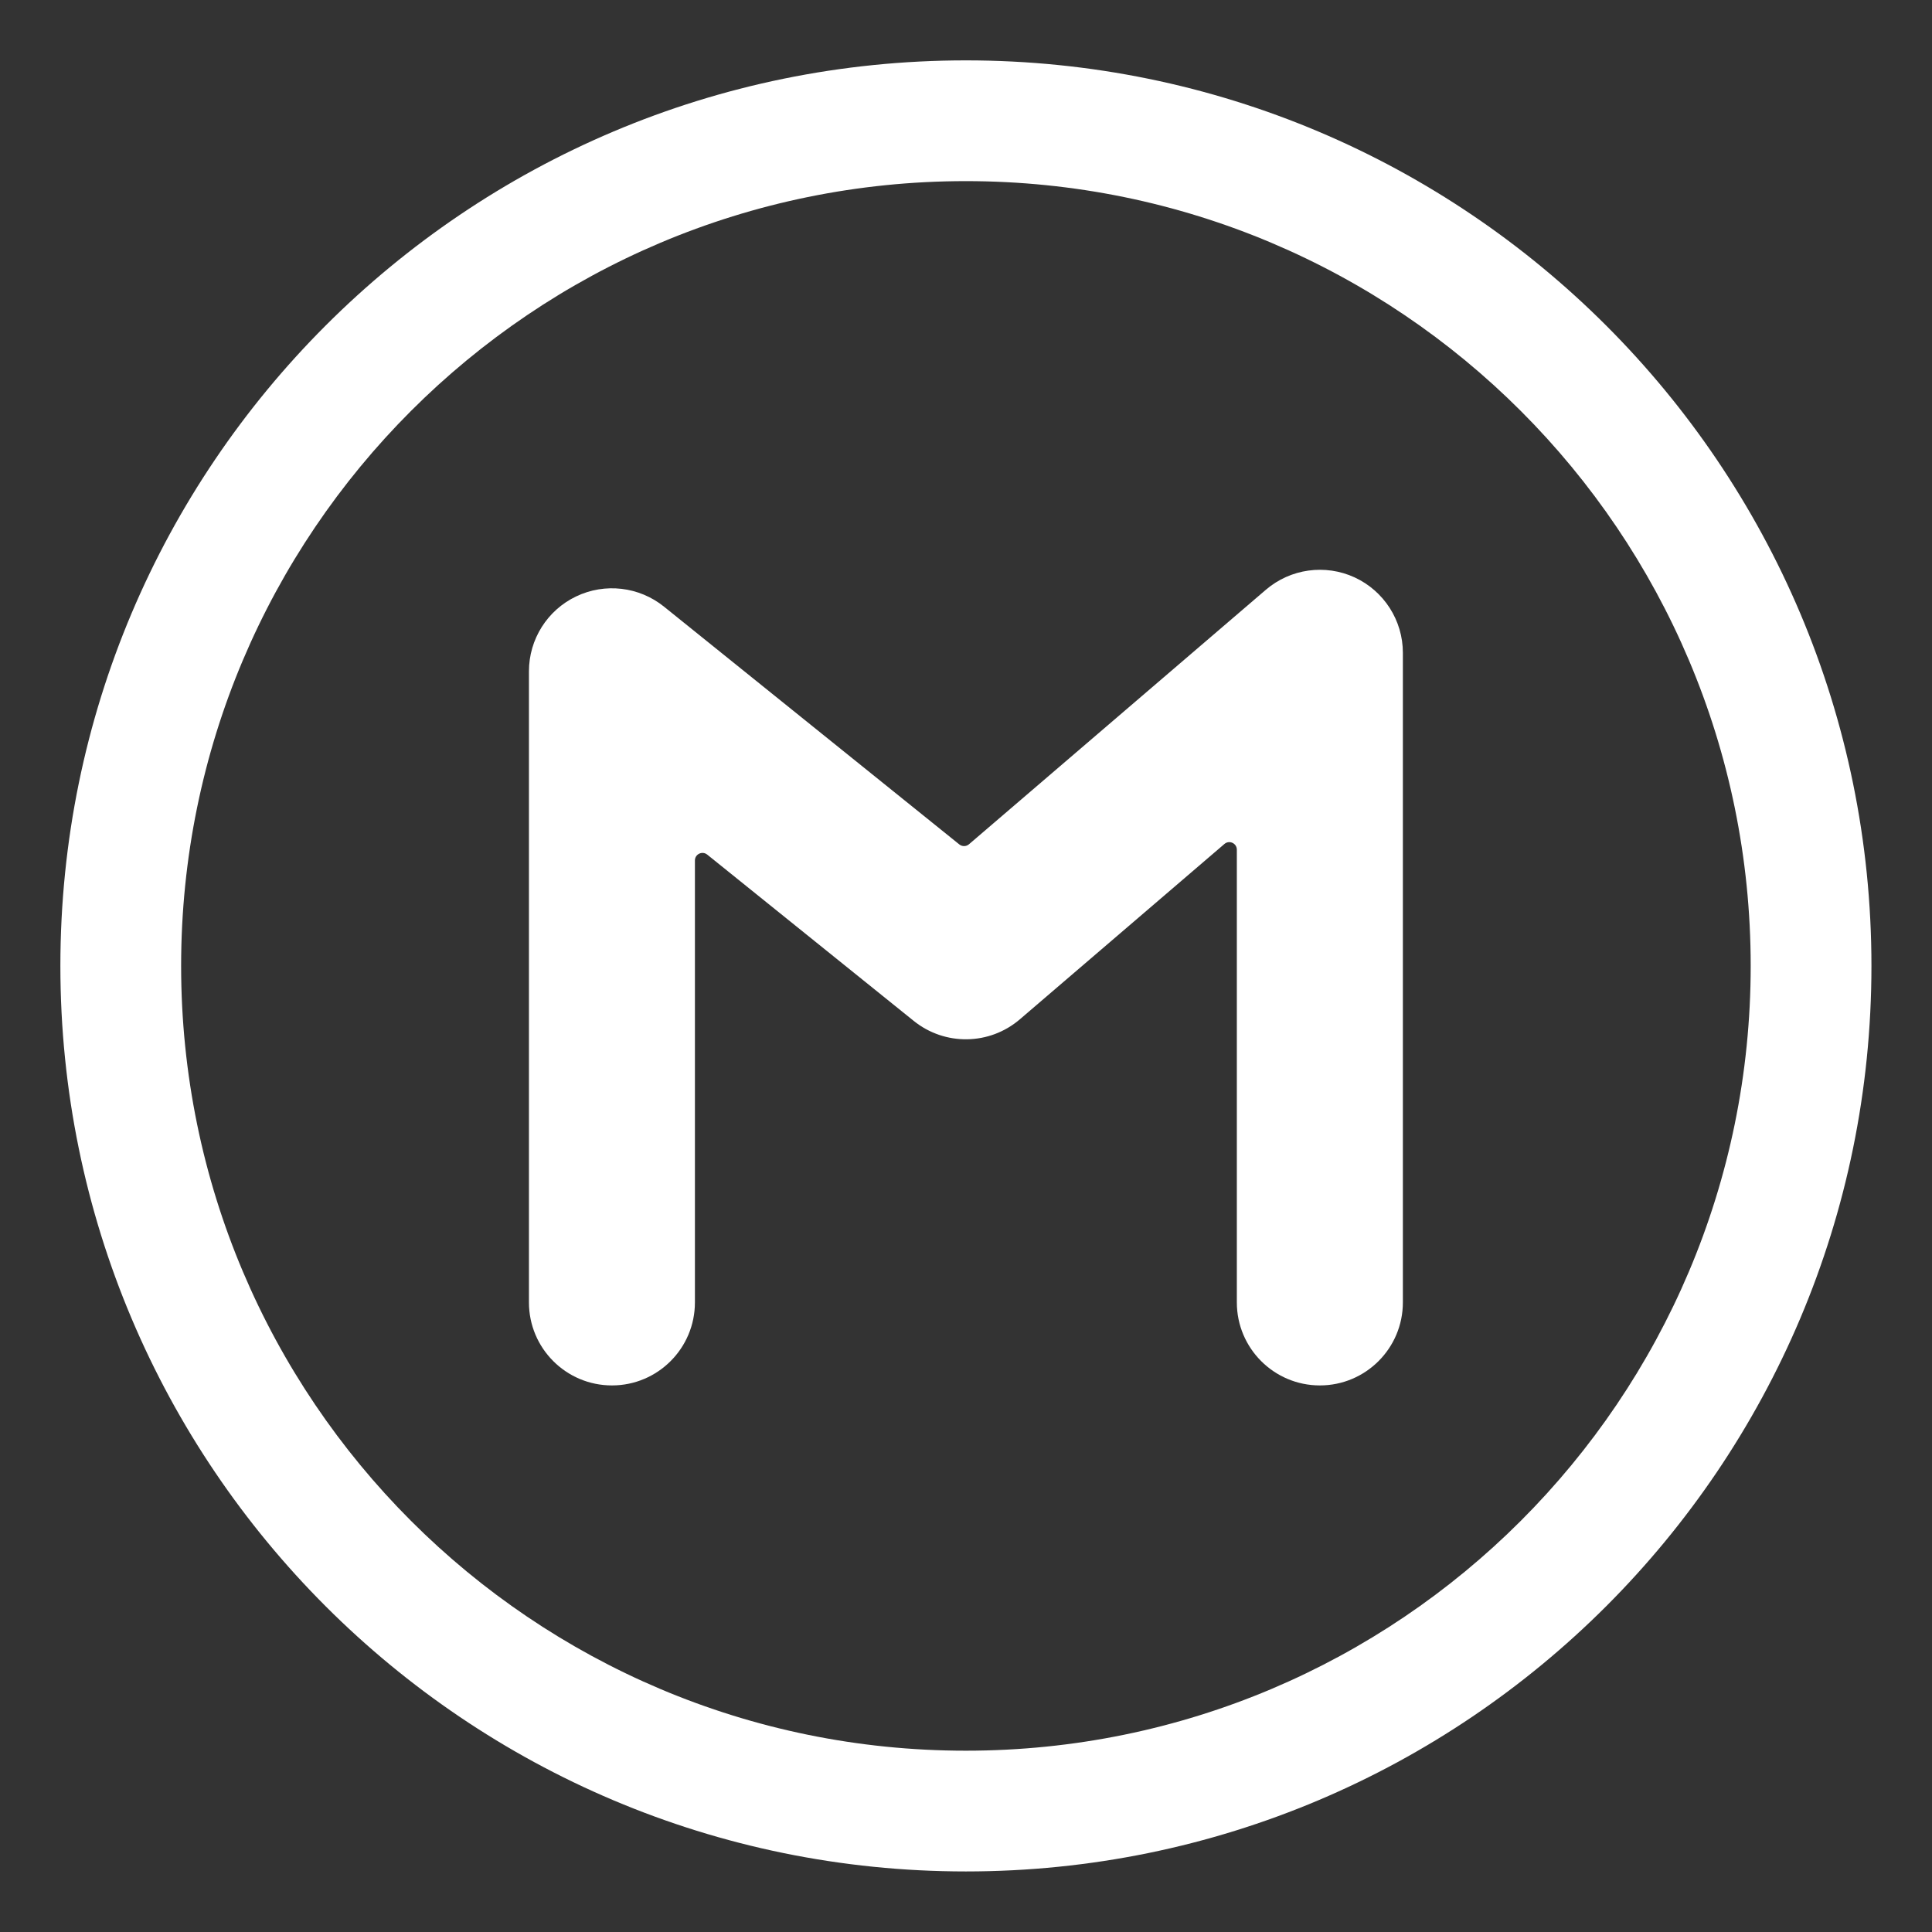 <?xml version="1.0" encoding="UTF-8"?> <svg xmlns="http://www.w3.org/2000/svg" viewBox="0 0 32.00 32.00" data-guides="{&quot;vertical&quot;:[],&quot;horizontal&quot;:[]}"><rect x="0" y="0" width="32.00" height="32.00" fill="#333333" stroke="none"/><defs></defs><path fill="#ffffff" stroke="none" fill-opacity="1" stroke-width="1" stroke-opacity="1" color="rgb(51, 51, 51)" id="tSvg8a97cf8bdc" title="Path 5" d="M23.236 10.812C23.236 10.276 22.923 9.788 22.436 9.563C21.948 9.339 21.374 9.419 20.966 9.769C19.327 11.174 17.688 12.579 16.049 13.984C16.003 14.023 15.936 14.024 15.889 13.986C14.259 12.674 12.628 11.361 10.998 10.048C10.586 9.716 10.019 9.65 9.542 9.879C9.065 10.107 8.761 10.589 8.761 11.119C8.761 14.603 8.761 18.087 8.761 21.572C8.761 22.331 9.376 22.947 10.136 22.947C10.895 22.947 11.51 22.331 11.51 21.572C11.51 19.132 11.51 16.692 11.51 14.252C11.51 14.147 11.632 14.089 11.714 14.155C12.854 15.073 13.995 15.991 15.135 16.91C15.651 17.325 16.389 17.314 16.892 16.883C18.021 15.915 19.151 14.947 20.28 13.979C20.361 13.909 20.486 13.967 20.486 14.074C20.486 16.573 20.486 19.072 20.486 21.572C20.486 22.331 21.102 22.947 21.861 22.947C22.62 22.947 23.236 22.331 23.236 21.572C23.236 17.985 23.236 14.399 23.236 10.812Z"></path><path fill="#ffffff" stroke="none" fill-opacity="1" stroke-width="1" stroke-opacity="1" color="rgb(51, 51, 51)" id="tSvg1a94889e23" title="Path 6" d="M15.998 1C7.715 1 1 7.715 1 15.998C1 24.282 7.715 30.997 15.998 30.997C24.282 30.997 30.997 24.282 30.997 15.998C30.997 7.715 24.282 1 15.998 1ZM3 15.998C3 8.819 8.819 3 15.998 3C23.177 3 28.997 8.819 28.997 15.998C28.997 23.177 23.177 28.997 15.998 28.997C8.819 28.997 3 23.177 3 15.998Z"></path></svg> 